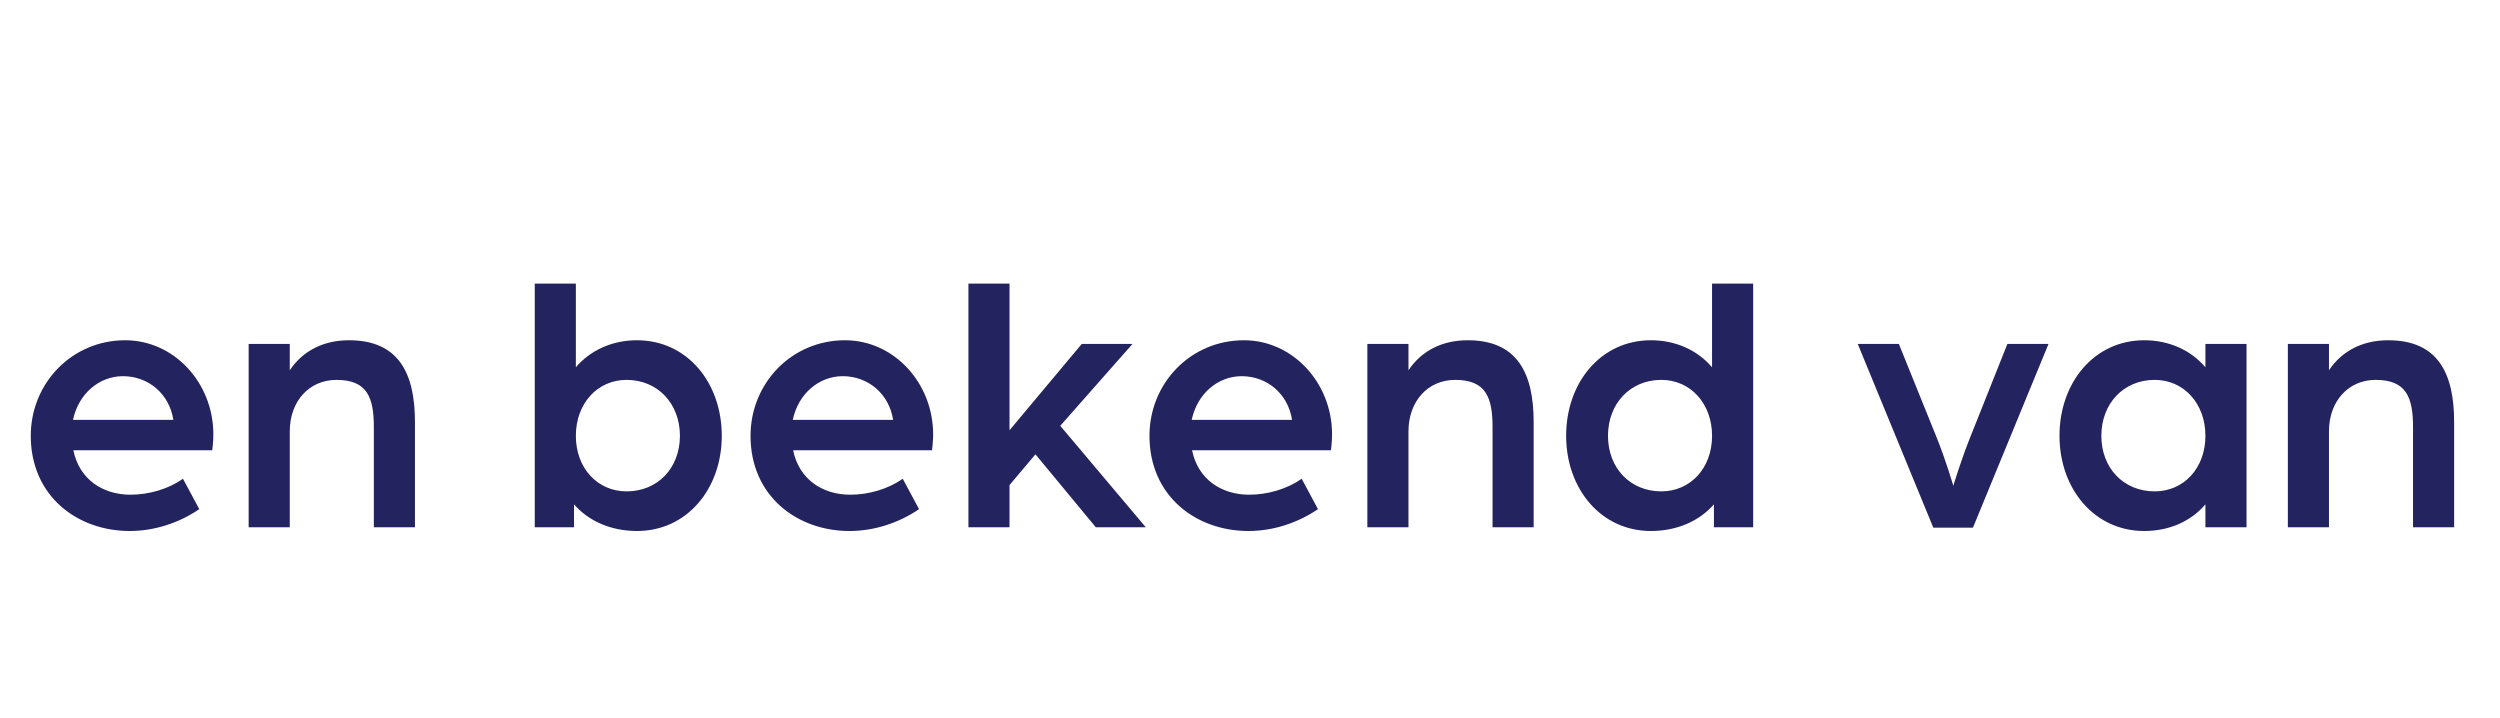 <svg width="108" height="31" viewBox="0 0 108 31" fill="none" xmlns="http://www.w3.org/2000/svg">
<path d="M5.601 22.939C6.657 22.939 7.713 22.603 8.609 21.995L7.905 20.683C7.265 21.131 6.433 21.371 5.633 21.371C4.449 21.371 3.425 20.715 3.169 19.451H9.169C9.169 19.451 9.217 19.099 9.217 18.763C9.217 16.539 7.521 14.699 5.409 14.699C3.105 14.699 1.329 16.555 1.329 18.827C1.329 21.435 3.345 22.939 5.601 22.939ZM3.153 18.139C3.393 17.003 4.289 16.251 5.313 16.251C6.401 16.251 7.313 17.003 7.489 18.139H3.153ZM10.742 22.779H12.518V18.635C12.518 17.323 13.366 16.411 14.534 16.411C15.862 16.411 16.15 17.163 16.15 18.459V22.779H17.926V18.235C17.926 16.123 17.222 14.699 15.078 14.699C14.022 14.699 13.11 15.115 12.518 15.995V14.859H10.742V22.779ZM27.517 22.939C29.693 22.939 31.181 21.099 31.181 18.827C31.181 16.539 29.693 14.699 27.517 14.699C26.445 14.699 25.501 15.131 24.877 15.867V12.251H23.101V22.779H24.797V21.787C25.437 22.523 26.413 22.939 27.517 22.939ZM27.069 21.227C25.821 21.227 24.877 20.235 24.877 18.827C24.877 17.435 25.805 16.411 27.069 16.411C28.413 16.411 29.373 17.435 29.373 18.827C29.373 20.219 28.413 21.227 27.069 21.227ZM36.695 22.939C37.751 22.939 38.807 22.603 39.703 21.995L38.999 20.683C38.359 21.131 37.527 21.371 36.727 21.371C35.543 21.371 34.519 20.715 34.263 19.451H40.263C40.263 19.451 40.311 19.099 40.311 18.763C40.311 16.539 38.615 14.699 36.503 14.699C34.199 14.699 32.423 16.555 32.423 18.827C32.423 21.435 34.439 22.939 36.695 22.939ZM34.247 18.139C34.487 17.003 35.383 16.251 36.407 16.251C37.495 16.251 38.407 17.003 38.583 18.139H34.247ZM41.836 22.779H43.611V20.955L44.731 19.627L47.34 22.779H49.499L45.803 18.395L48.923 14.859H46.731L43.611 18.587V12.251H41.836V22.779ZM53.929 22.939C54.985 22.939 56.041 22.603 56.937 21.995L56.233 20.683C55.593 21.131 54.761 21.371 53.961 21.371C52.777 21.371 51.753 20.715 51.497 19.451H57.497C57.497 19.451 57.545 19.099 57.545 18.763C57.545 16.539 55.849 14.699 53.737 14.699C51.433 14.699 49.657 16.555 49.657 18.827C49.657 21.435 51.673 22.939 53.929 22.939ZM51.481 18.139C51.721 17.003 52.617 16.251 53.641 16.251C54.729 16.251 55.641 17.003 55.817 18.139H51.481ZM59.07 22.779H60.846V18.635C60.846 17.323 61.694 16.411 62.862 16.411C64.19 16.411 64.478 17.163 64.478 18.459V22.779H66.254V18.235C66.254 16.123 65.55 14.699 63.406 14.699C62.35 14.699 61.438 15.115 60.846 15.995V14.859H59.07V22.779ZM71.321 22.939C72.425 22.939 73.401 22.523 74.041 21.787V22.779H75.737V12.251H73.961V15.867C73.337 15.131 72.393 14.699 71.321 14.699C69.145 14.699 67.657 16.539 67.657 18.827C67.657 21.099 69.145 22.939 71.321 22.939ZM71.769 21.227C70.425 21.227 69.465 20.219 69.465 18.827C69.465 17.435 70.425 16.411 71.769 16.411C73.033 16.411 73.961 17.435 73.961 18.827C73.961 20.235 73.017 21.227 71.769 21.227ZM83.519 22.795H85.231L88.495 14.859H86.719L85.119 18.875C84.719 19.867 84.383 20.987 84.383 20.987C84.383 20.987 84.063 19.883 83.647 18.859L82.031 14.859H80.255L83.519 22.795ZM92.634 22.939C93.706 22.939 94.65 22.523 95.274 21.787V22.779H97.05V14.859H95.274V15.867C94.65 15.131 93.706 14.699 92.634 14.699C90.458 14.699 88.97 16.539 88.97 18.827C88.97 21.099 90.458 22.939 92.634 22.939ZM93.082 21.227C91.738 21.227 90.778 20.219 90.778 18.827C90.778 17.435 91.738 16.411 93.082 16.411C94.346 16.411 95.274 17.435 95.274 18.827C95.274 20.235 94.33 21.227 93.082 21.227ZM98.835 22.779H100.611V18.635C100.611 17.323 101.459 16.411 102.627 16.411C103.955 16.411 104.243 17.163 104.243 18.459V22.779H106.019V18.235C106.019 16.123 105.315 14.699 103.171 14.699C102.115 14.699 101.203 15.115 100.611 15.995V14.859H98.835V22.779Z" fill="#23235F"/>
</svg>
